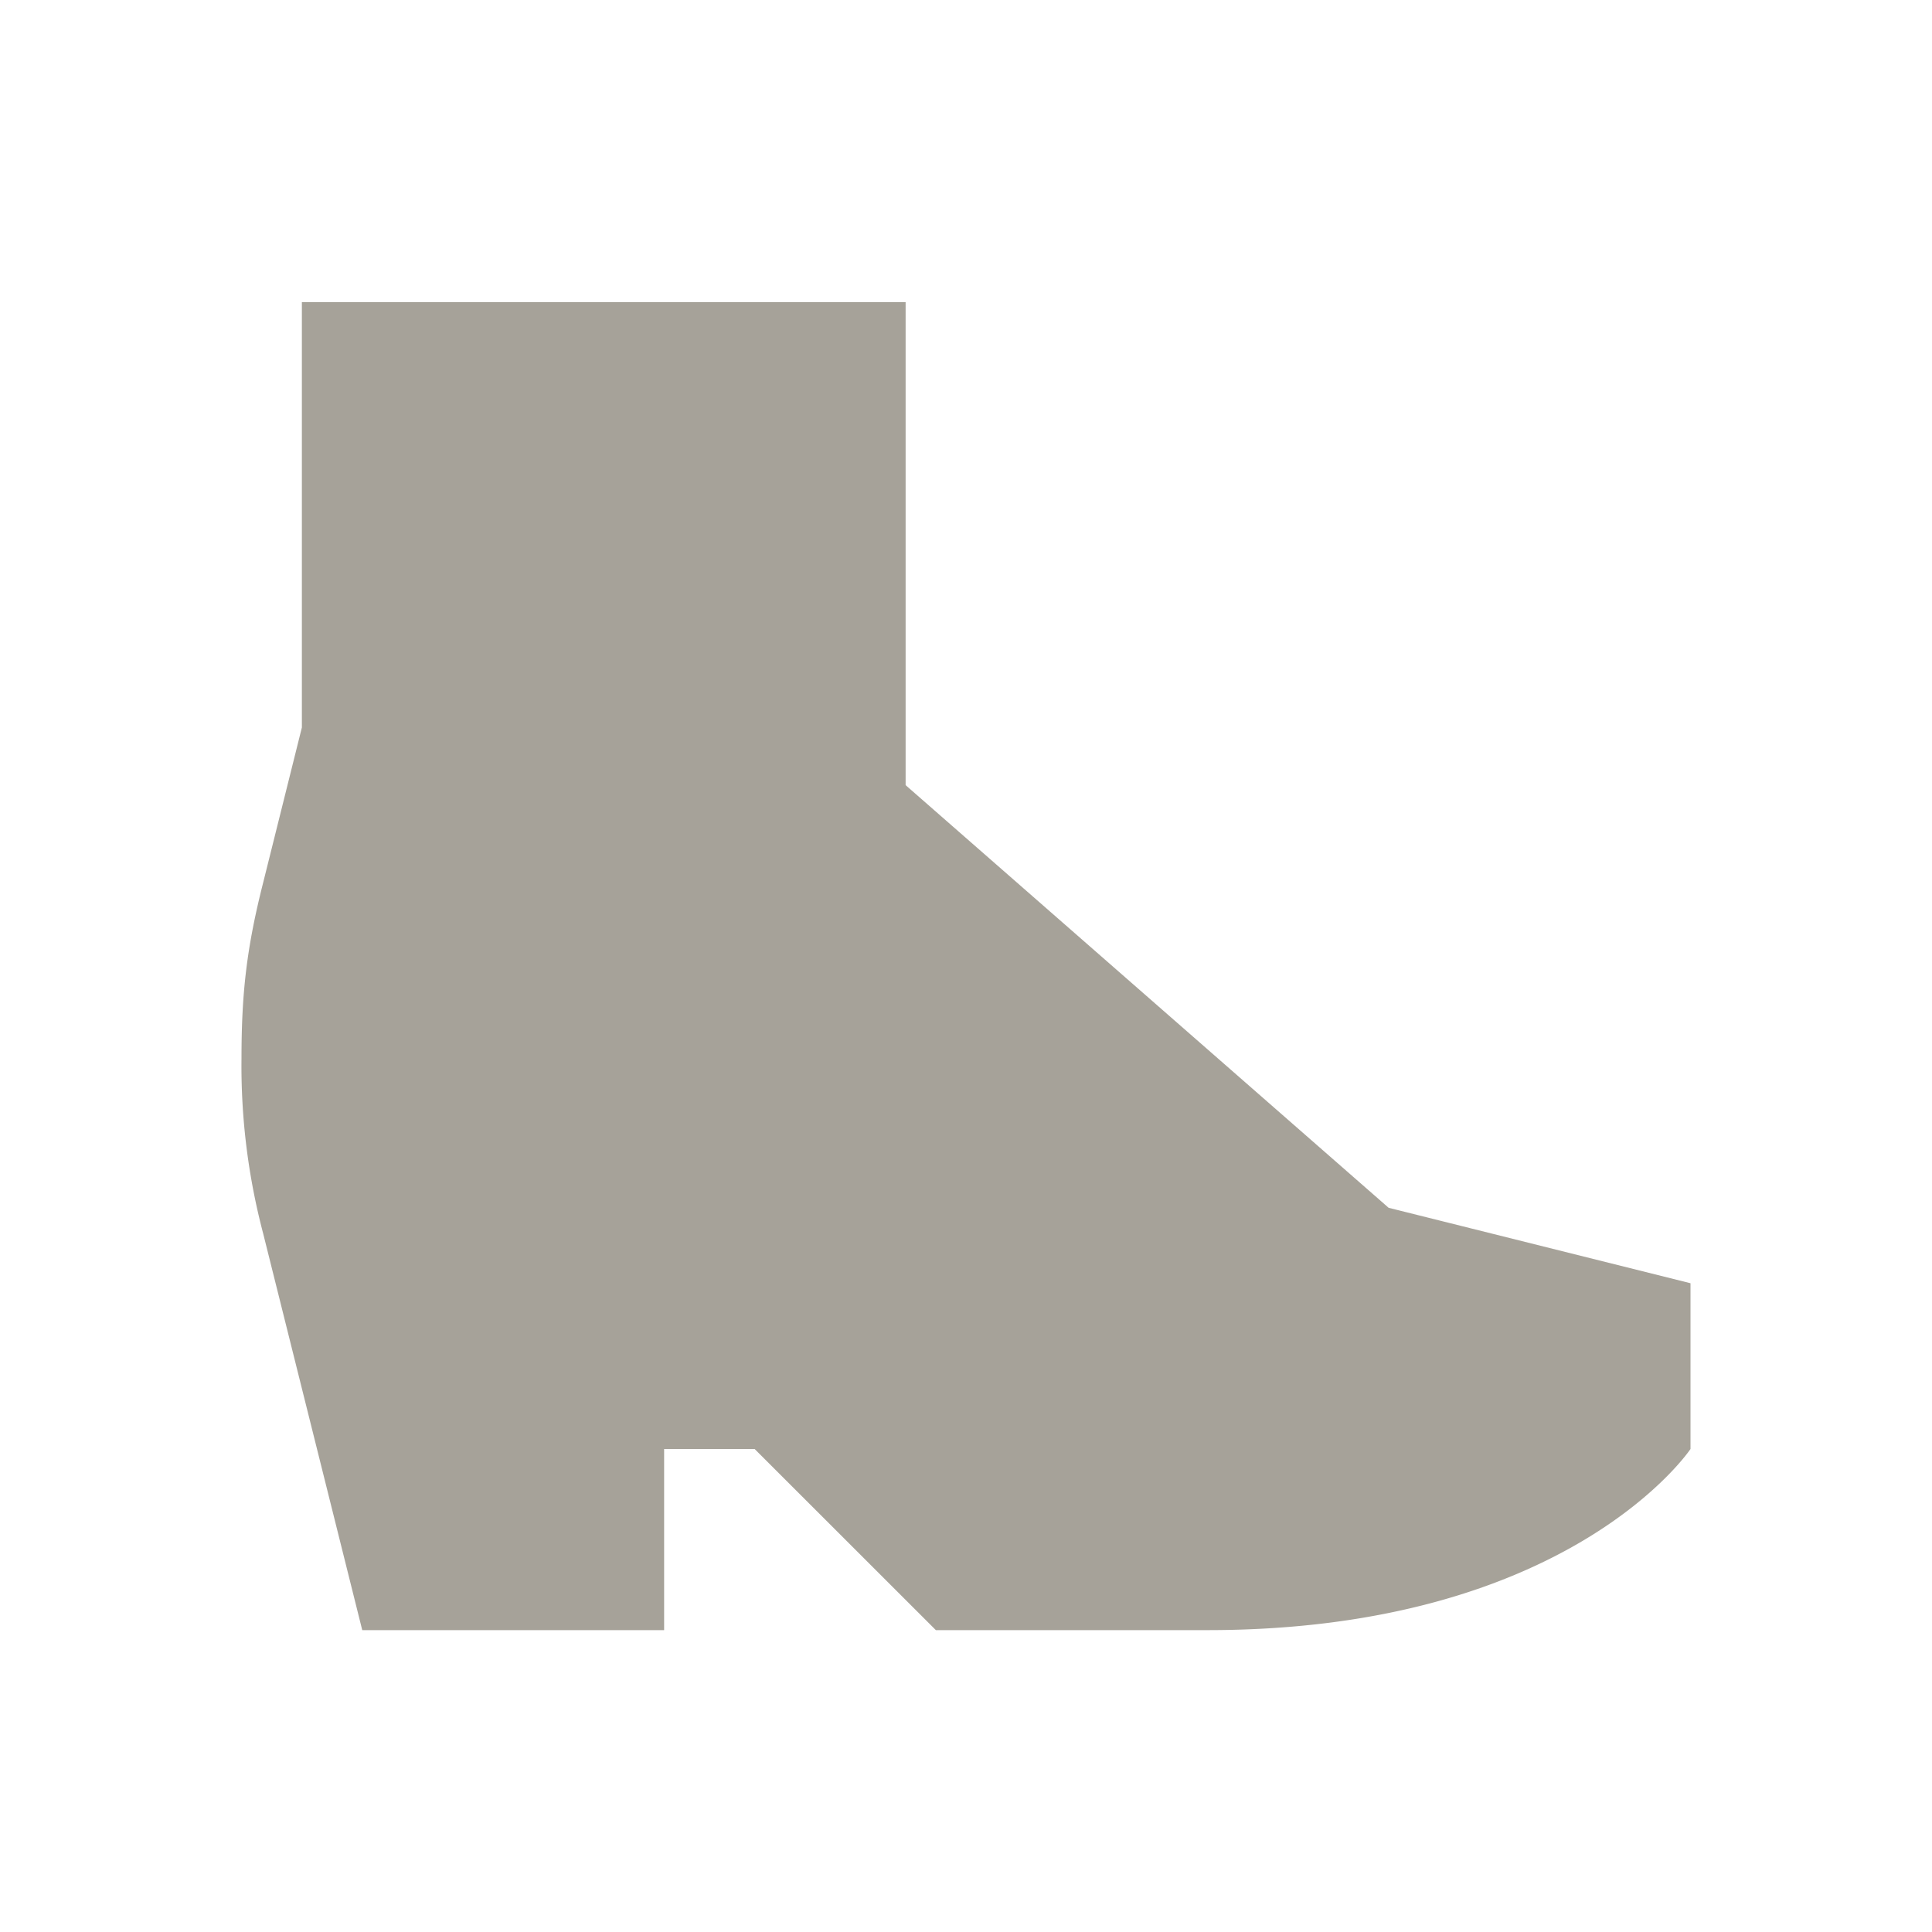 <svg xmlns="http://www.w3.org/2000/svg" viewBox="0 0 20 20" fill="#A6A299"><path d="M17.5 15s-1.25 1.875-5 1.875H9.688L7.812 15h-.937v1.875H3.75l-1.025-4.103a6.8 6.8 0 0 1-.225-1.819c0-.684.056-1.153.225-1.819l.4-1.603V3.128h6.25v5l5 4.375 3.125.781v1.72z" fill="#A6A299"></path></svg>